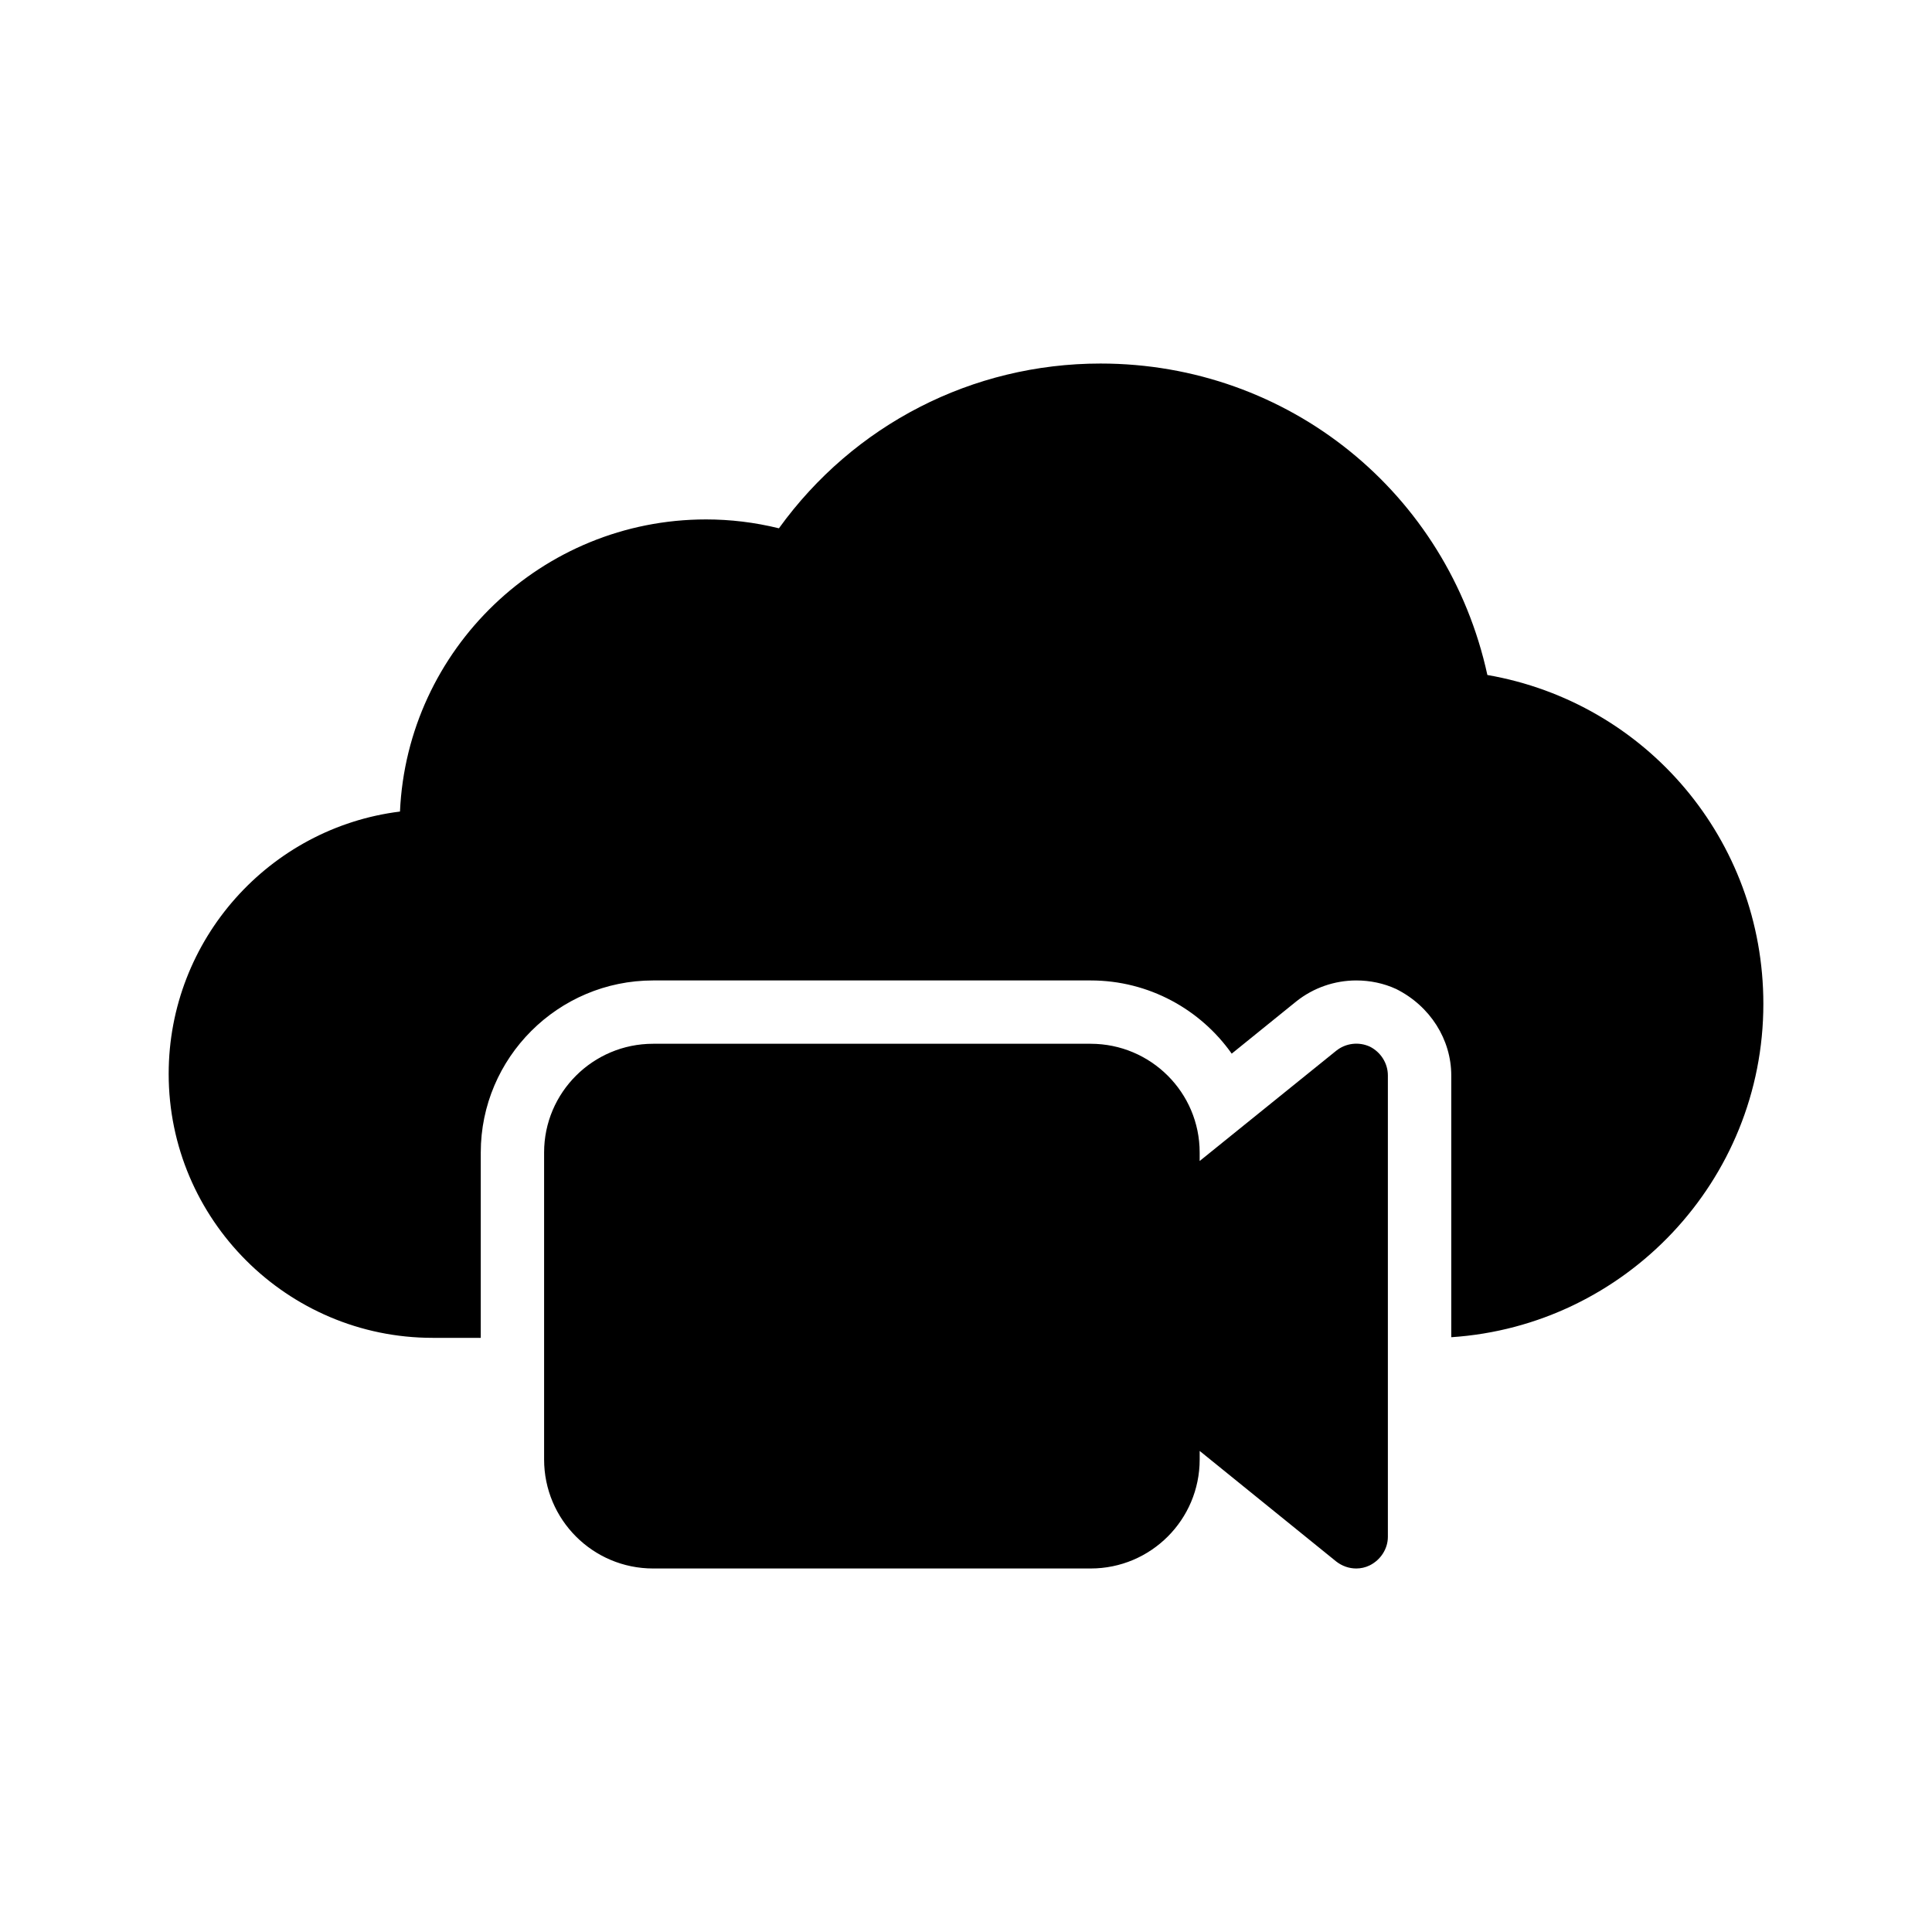 <?xml version="1.0" encoding="UTF-8"?>
<!-- Uploaded to: ICON Repo, www.svgrepo.com, Generator: ICON Repo Mixer Tools -->
<svg fill="#000000" width="800px" height="800px" version="1.1" viewBox="144 144 512 512" xmlns="http://www.w3.org/2000/svg">
 <g>
  <path d="m538.17 322.88c-10.496-48.199-52.648-82.539-102.52-82.539-34.008 0-65.41 16.207-85.227 43.664-6.465-1.594-12.93-2.352-19.312-2.352-43.578 0-79.184 34.426-81.113 77.418-34.512 4.281-61.297 33.84-61.297 69.527 0 38.543 31.402 69.945 69.945 69.945h12.762v-49.121c0-25.105 20.488-45.594 45.68-45.594h115.96c15.449 0 29.137 7.727 37.367 19.398l17.129-13.855c4.535-3.609 10.16-5.543 15.871-5.543 3.695 0 7.305 0.758 10.578 2.266 9.07 4.535 14.609 13.434 14.609 22.922v69.359c46.098-3.023 82.707-41.48 82.707-88.336 0-43.5-31.066-79.855-73.137-87.16z"/>
  <path d="m433.04 420.61h-115.96c-15.953 0-28.887 12.93-28.887 28.801v81.367c0 15.953 12.93 28.887 28.887 28.887h115.96c15.953 0 28.887-12.93 28.887-28.887v-2.266l36.191 29.305c1.512 1.176 3.359 1.848 5.289 1.848 1.176 0 2.434-0.25 3.609-0.84 2.856-1.43 4.785-4.367 4.785-7.559v-122.26c0-3.273-1.93-6.215-4.785-7.641-2.938-1.344-6.383-0.926-8.902 1.09l-36.191 29.223v-2.266c0-15.871-12.93-28.801-28.887-28.801z"/>
 </g>
</svg>